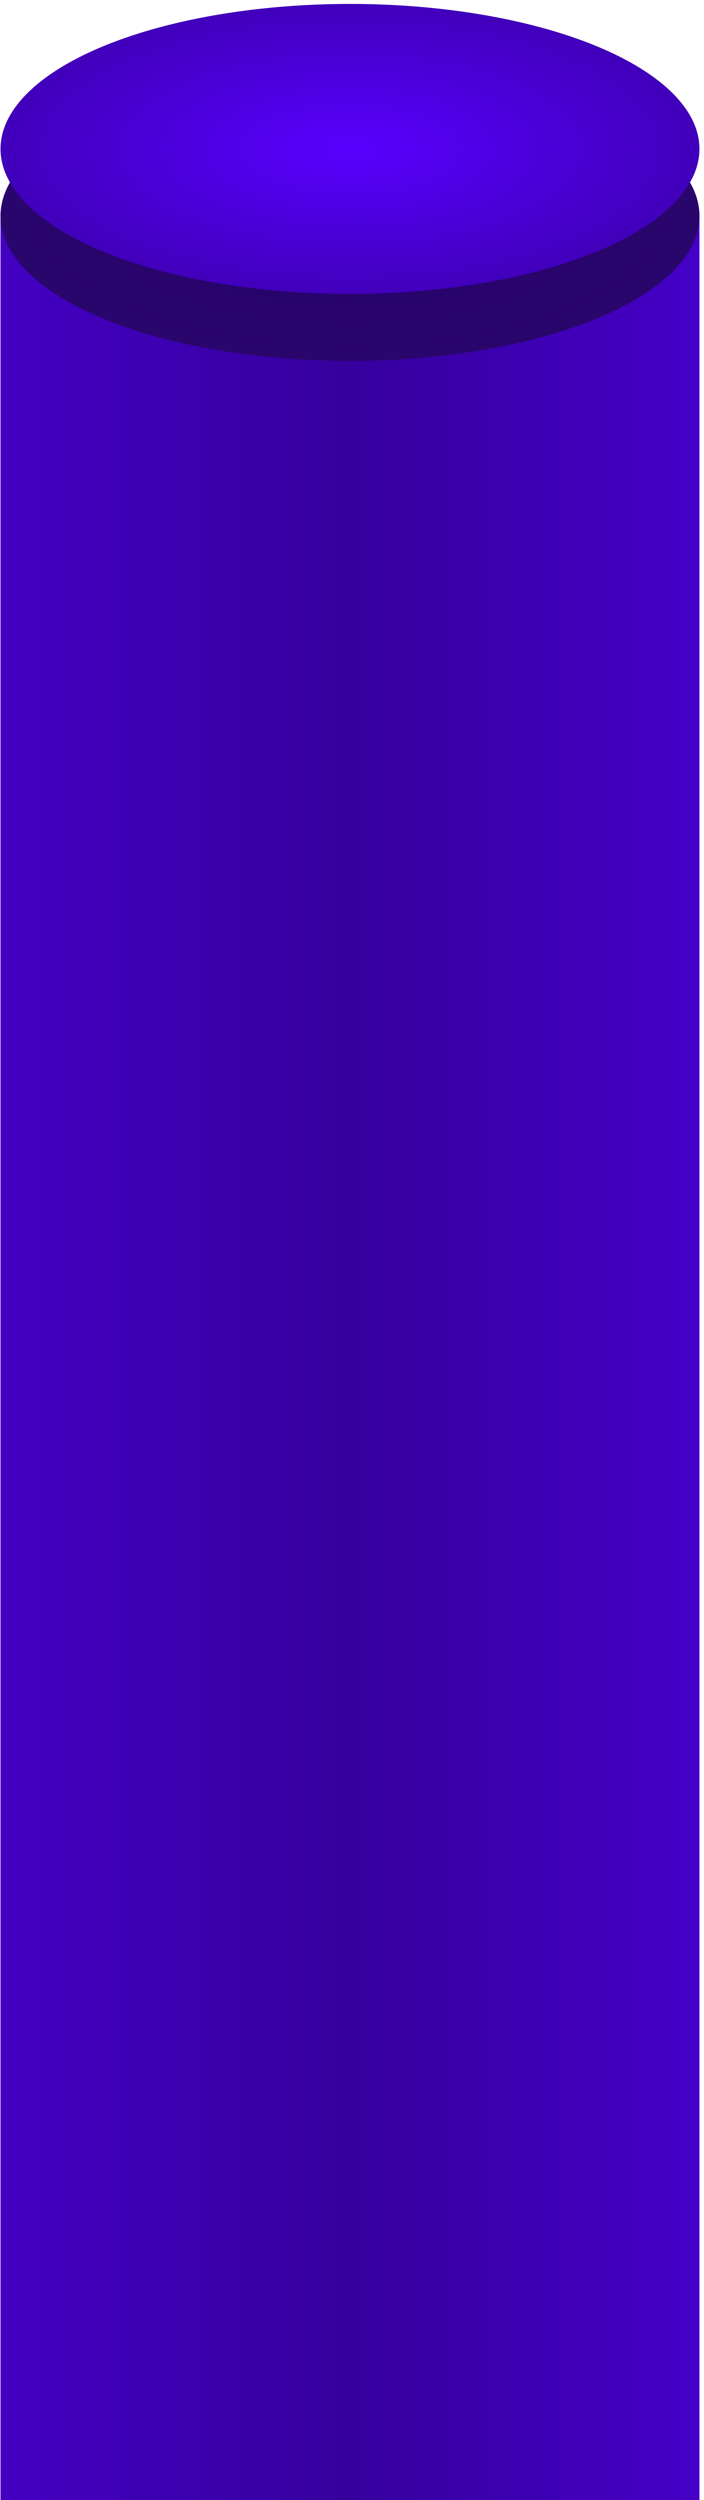 <?xml version="1.0" encoding="UTF-8"?> <svg xmlns="http://www.w3.org/2000/svg" width="129" height="458" viewBox="0 0 129 458" fill="none"><rect x="0.097" y="38.865" width="128.069" height="753.426" fill="url(#paint0_linear_2015_3629)"></rect><ellipse cx="64.131" cy="39.547" rx="64.034" ry="26.567" fill="url(#paint1_radial_2015_3629)"></ellipse><ellipse cx="64.131" cy="27.285" rx="64.034" ry="26.567" fill="url(#paint2_radial_2015_3629)"></ellipse><defs><linearGradient id="paint0_linear_2015_3629" x1="217.405" y1="324.122" x2="-105.492" y2="324.122" gradientUnits="userSpaceOnUse"><stop stop-color="#5800FF"></stop><stop offset="0.475" stop-color="#36009D"></stop><stop offset="1" stop-color="#5800FF"></stop></linearGradient><radialGradient id="paint1_radial_2015_3629" cx="0" cy="0" r="1" gradientUnits="userSpaceOnUse" gradientTransform="translate(64.131 39.547) rotate(90) scale(26.567 64.034)"><stop stop-color="#25006B"></stop><stop offset="1" stop-color="#29066B"></stop></radialGradient><radialGradient id="paint2_radial_2015_3629" cx="0" cy="0" r="1" gradientUnits="userSpaceOnUse" gradientTransform="translate(64.131 27.285) rotate(90) scale(26.567 64.034)"><stop stop-color="#5800FF"></stop><stop offset="1" stop-color="#4100BB"></stop></radialGradient></defs></svg> 